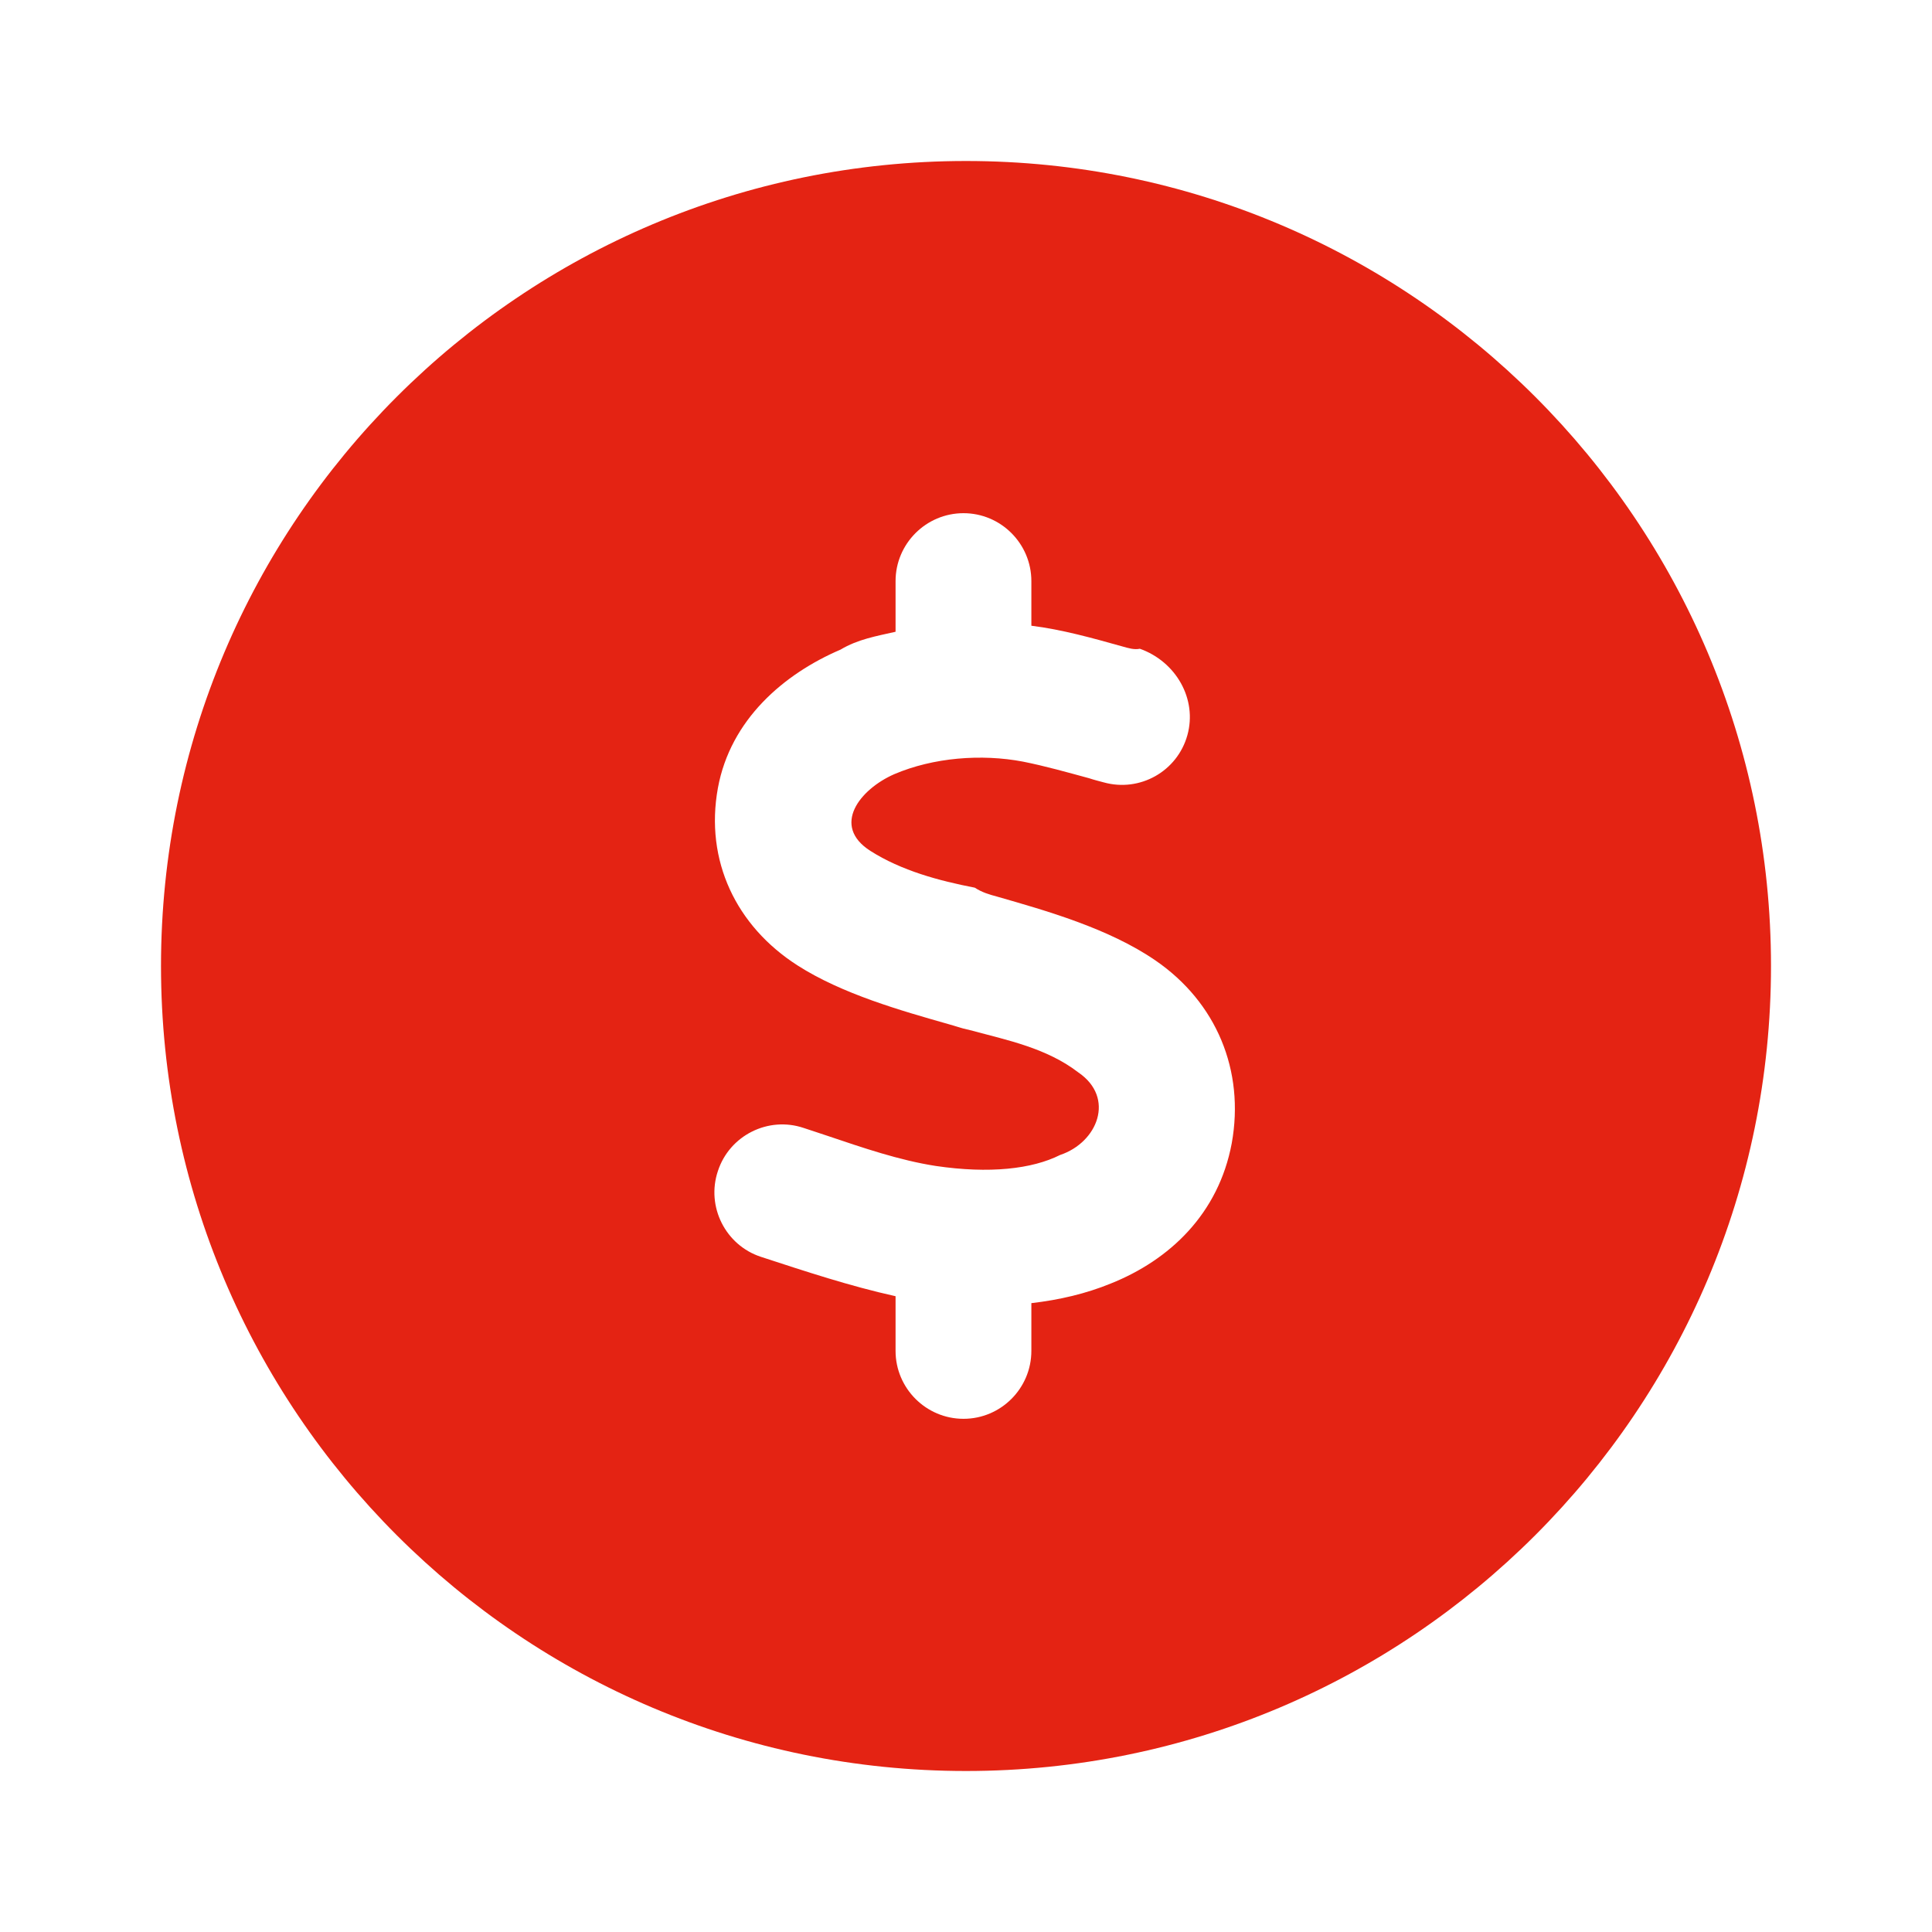 <svg width="24" height="24" viewBox="0 0 24 24" fill="none" xmlns="http://www.w3.org/2000/svg">
<path d="M2 12C2 6.477 6.477 2 12 2C17.523 2 22 6.477 22 12C22 17.523 17.523 22 12 22C6.477 22 2 17.523 2 12ZM12.812 7.219C12.812 6.754 12.434 6.375 11.969 6.375C11.504 6.375 11.125 6.754 11.125 7.219V7.848C10.887 7.902 10.656 7.941 10.441 8.07C9.738 8.371 9.074 8.938 8.918 9.789C8.754 10.691 9.145 11.504 9.906 11.992C10.461 12.348 11.195 12.555 11.785 12.723C11.871 12.746 11.926 12.77 12.051 12.797C12.516 12.922 13.004 13.02 13.398 13.324C13.855 13.637 13.637 14.191 13.168 14.348C12.82 14.523 12.289 14.582 11.625 14.484C11.172 14.414 10.719 14.258 10.277 14.109C10.18 14.078 10.082 14.043 9.984 14.012C9.543 13.863 9.062 14.105 8.918 14.547C8.77 14.988 9.012 15.469 9.453 15.613C10.004 15.793 10.559 15.977 11.125 16.102V16.781C11.125 17.246 11.504 17.625 11.969 17.625C12.434 17.625 12.812 17.246 12.812 16.781V16.188C13.16 16.148 13.492 16.07 13.797 15.945C14.531 15.652 15.137 15.078 15.301 14.203C15.465 13.297 15.109 12.449 14.352 11.93C13.77 11.531 12.992 11.312 12.383 11.137C12.293 11.113 12.199 11.086 12.109 11.027C11.664 10.941 11.199 10.816 10.812 10.57C10.324 10.258 10.68 9.805 11.109 9.617C11.594 9.41 12.191 9.363 12.707 9.461C12.984 9.516 13.258 9.594 13.531 9.668C13.59 9.688 13.652 9.703 13.711 9.719C14.16 9.844 14.625 9.582 14.75 9.133C14.875 8.684 14.609 8.219 14.16 8.059C14.09 8.074 14.016 8.051 13.945 8.031C13.57 7.926 13.191 7.82 12.812 7.773V7.219Z" fill="#E42313"/>
</svg>
